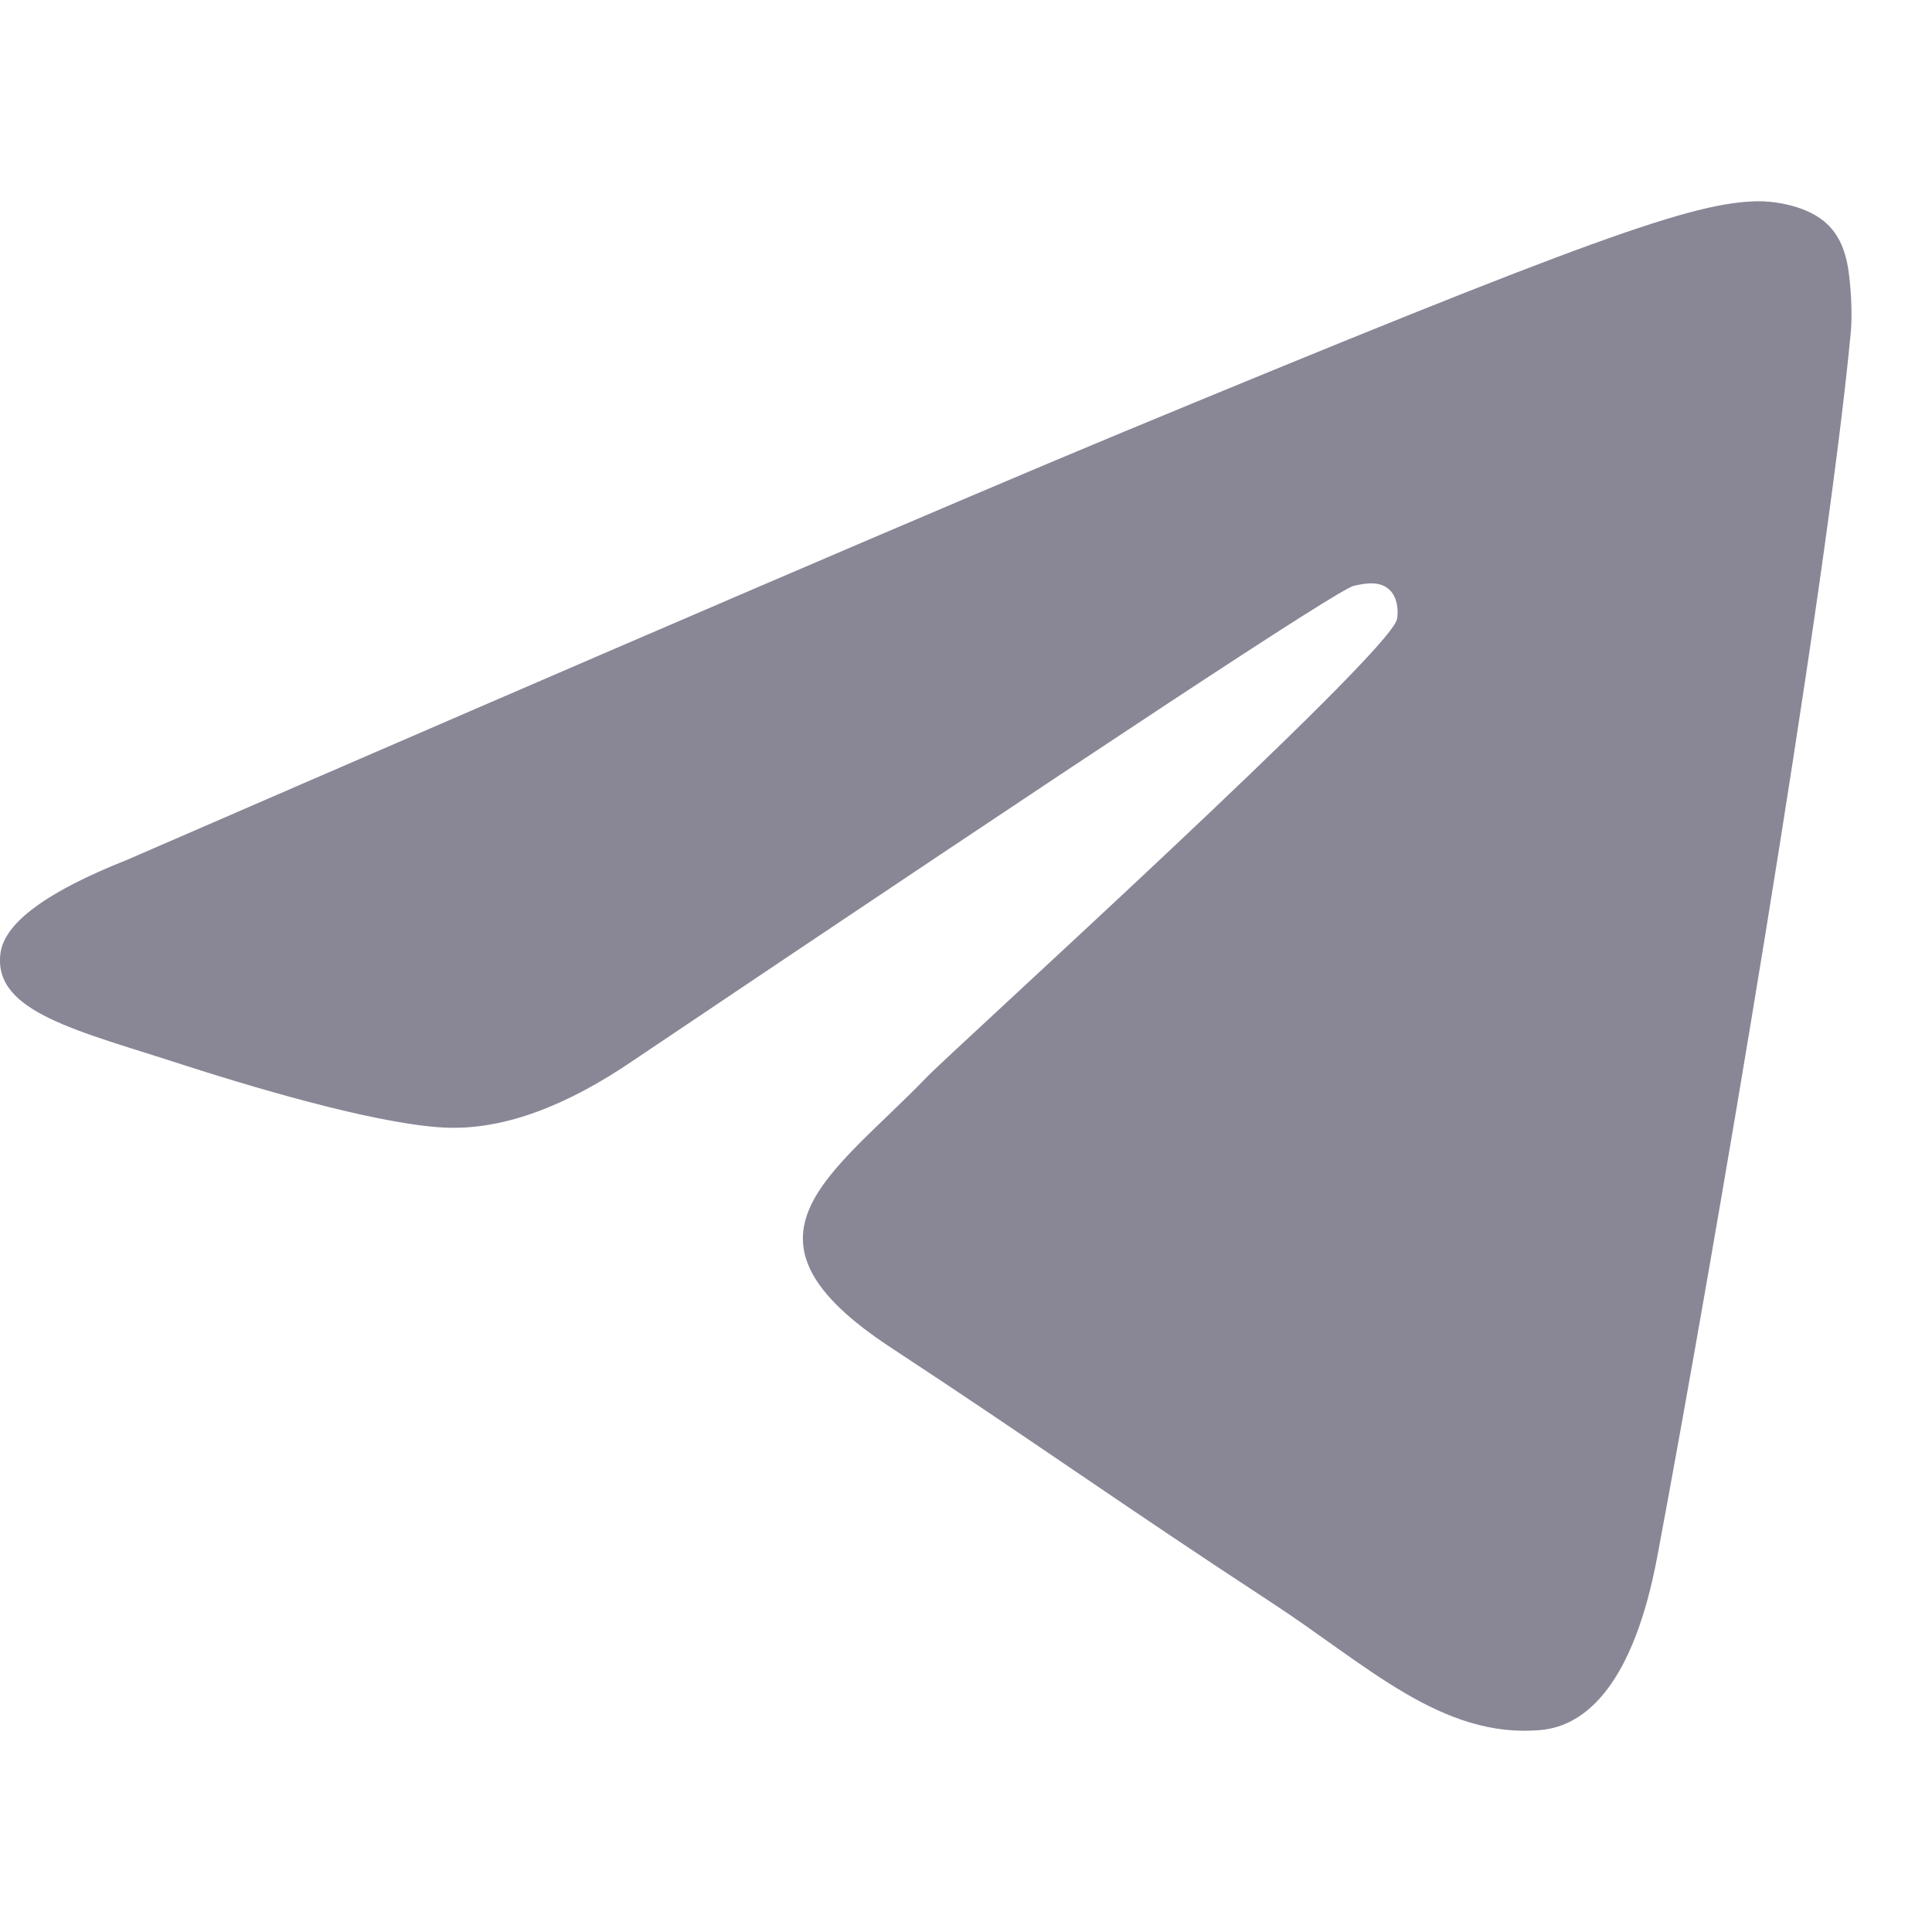 <svg width="18" height="18" viewBox="0 0 18 18" fill="none" xmlns="http://www.w3.org/2000/svg">
<path d="M1.186 8.01C5.817 5.999 8.905 4.673 10.448 4.032C14.861 2.203 15.777 1.886 16.375 1.875C16.507 1.873 16.8 1.905 16.991 2.059C17.15 2.189 17.194 2.365 17.217 2.488C17.237 2.611 17.264 2.892 17.242 3.111C17.003 5.615 15.968 11.691 15.442 14.495C15.221 15.681 14.782 16.079 14.357 16.118C13.434 16.203 12.734 15.51 11.841 14.927C10.443 14.013 9.654 13.444 8.297 12.553C6.728 11.523 7.746 10.957 8.639 10.031C8.872 9.789 12.938 6.104 13.015 5.77C13.025 5.728 13.035 5.572 12.94 5.49C12.848 5.408 12.712 5.436 12.613 5.458C12.471 5.49 10.24 6.962 5.911 9.873C5.278 10.307 4.705 10.518 4.189 10.507C3.623 10.495 2.531 10.187 1.719 9.925C0.727 9.602 -0.065 9.432 0.004 8.884C0.039 8.599 0.434 8.308 1.186 8.01Z" fill="#898796"/>
</svg>
